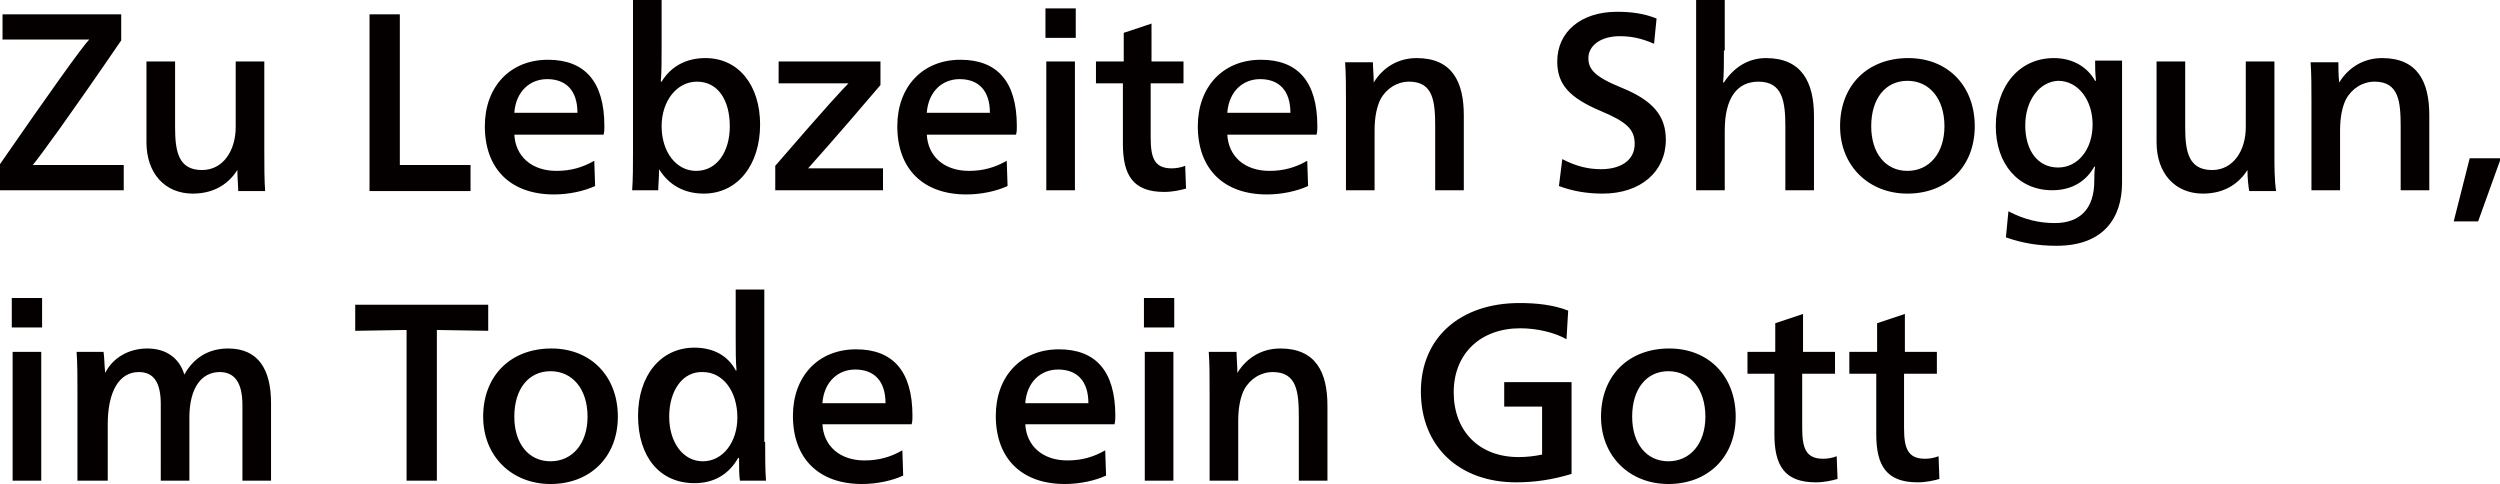 <svg xmlns="http://www.w3.org/2000/svg" viewBox="0 0 297 57.5"><path d="M3.9 19.6h10.8v3H0v-3.1c5.6-8.1 9.8-14 10.6-14.8H.3v-3h14.1v3.1C7.9 14.3 4.8 18.5 3.9 19.6zm24.3.6c-.9 1.4-2.5 2.8-5.3 2.8-3.3 0-5.5-2.4-5.5-6.1V7.3h3.4v7.8c0 2.9.4 5.1 3.2 5.1 2.5 0 4-2.3 4-5.1V7.3h3.4v10.8c0 1.6 0 3.3.1 4.6h-3.2c0-.7-.1-1.5-.1-2.5zm19.3-.6h8.4v3.1h-12v-21h3.6v17.9zm13.6-3.7c.1 2.7 2.1 4.4 5 4.4 1.7 0 3.1-.4 4.5-1.2l.1 3c-1.3.6-3.1 1-4.9 1-5.1 0-8.2-3-8.2-8.1 0-4.7 3-7.9 7.5-7.9 4.3 0 6.7 2.5 6.7 7.9 0 .3 0 .7-.1 1H61.1zm7.5-2.5c0-2.7-1.4-4-3.6-4-2 0-3.7 1.4-3.9 4h7.5zm9.7 6.7c0 .9-.1 1.9-.1 2.5h-3.1c.1-1.3.1-3 .1-4.6V0h3.4v5.6c0 1.5 0 3.1-.1 4.1h.1c1.1-1.8 2.9-2.8 5.2-2.8 4 0 6.5 3.3 6.5 7.9 0 4.7-2.6 8.2-6.7 8.2-2.4 0-4.2-1.1-5.3-2.9zm.3-5.1c0 3 1.7 5.3 4.1 5.3 2.5 0 4-2.3 4-5.3 0-3.1-1.4-5.3-3.9-5.3-2.4 0-4.2 2.3-4.2 5.3zM96 20h8.9v2.6H92.1v-2.9c6.3-7.3 8.1-9.2 8.7-9.8h-8.3V7.3h12.1v2.8c-5.7 6.7-7.9 9.1-8.6 9.9zm14.1-4.1c.1 2.7 2.1 4.4 5 4.4 1.7 0 3.1-.4 4.5-1.2l.1 3c-1.3.6-3.1 1-4.9 1-5.1 0-8.2-3-8.2-8.1 0-4.7 3-7.9 7.5-7.9 4.3 0 6.7 2.5 6.7 7.9 0 .3 0 .7-.1 1h-10.6zm7.5-2.5c0-2.7-1.4-4-3.6-4-2 0-3.7 1.4-3.9 4h7.5zm10.2-8.9h-3.6V1h3.6v3.5zm-.1 18.1h-3.4V7.3h3.4v15.3zm9-15.3h3.9v2.6h-3.9v6.4c0 2.4.4 3.7 2.5 3.7.5 0 1.1-.1 1.6-.3l.1 2.7c-.7.2-1.6.4-2.6.4-3.7 0-4.9-2-4.9-5.7V9.9h-3.2V7.3h3.3V3.9l3.3-1.1v4.5zm9.1 8.6c.1 2.7 2.1 4.4 5 4.4 1.7 0 3.1-.4 4.5-1.2l.1 3c-1.3.6-3.1 1-4.9 1-5.1 0-8.2-3-8.2-8.1 0-4.7 3-7.9 7.5-7.9 4.3 0 6.7 2.5 6.7 7.9 0 .3 0 .7-.1 1h-10.6zm7.5-2.5c0-2.7-1.4-4-3.6-4-2 0-3.7 1.4-3.9 4h7.5zm9.9-3.6c1.1-1.8 2.9-2.9 5.1-2.9 4.2 0 5.6 2.8 5.6 6.8v8.9h-3.4v-7.5c0-3-.2-5.4-3.1-5.4-1.4 0-2.7.8-3.4 2.1-.4.8-.7 2-.7 3.7v7.1h-3.4V12c0-1.6 0-3.2-.1-4.6h3.3c0 .6.1 1.6.1 2.4zm33.3-4.6c-1.6-.7-2.8-.9-4.1-.9-2.2 0-3.7 1.1-3.7 2.6 0 1.3.7 2.2 3.9 3.5 3.7 1.5 5.3 3.3 5.3 6.2 0 3.8-3 6.4-7.5 6.4-1.9 0-3.6-.3-5.2-.9l.4-3.2c1.7.9 3.2 1.2 4.6 1.2 2.4 0 4-1.1 4-3 0-1.7-.9-2.6-4-3.9-3.8-1.6-5.2-3.2-5.2-5.9 0-3.5 2.8-5.9 7.1-5.9 1.7 0 3.2.2 4.7.8l-.3 3zm8.3.8c0 1.4 0 3-.1 3.8h.1c1.1-1.7 2.8-2.9 5-2.9 4.2 0 5.7 2.8 5.7 6.9v8.8h-3.4v-7.5c0-3-.3-5.4-3.2-5.4-2.5 0-4 1.9-4 5.8v7.1h-3.4V0h3.4v6zm29.8 9c0 4.8-3.3 8-8 8-4.6 0-8-3.3-8-8 0-4.9 3.3-8.1 8.1-8.1 4.7 0 7.9 3.3 7.9 8.1zm-12.3 0c0 3.2 1.7 5.3 4.3 5.3 2.6 0 4.4-2.1 4.4-5.3 0-3.3-1.8-5.4-4.4-5.4-2.6 0-4.3 2.1-4.3 5.4zm29.8-7.7v14.4c0 4.2-2.2 7.5-7.8 7.5-2.1 0-4-.3-6-1l.3-3.1c1.9 1 3.7 1.4 5.5 1.4 3 0 4.7-1.7 4.7-5 0-.5 0-1.2.1-1.7h-.1c-.9 1.6-2.5 2.8-5 2.8-4 0-6.7-3.1-6.7-7.6 0-4.8 2.8-8.1 6.9-8.1 2.3 0 4 1.1 4.9 2.7h.1c-.1-1-.1-1.6-.1-2.4h3.2zm-11.5 7.6c0 3 1.5 5 3.9 5s4.1-2.2 4.1-5.1c0-2.9-1.7-5.2-4.1-5.2-2.2.1-3.9 2.3-3.9 5.3zm26.4 5.3c-.9 1.4-2.5 2.8-5.3 2.8-3.3 0-5.5-2.4-5.5-6.1V7.3h3.4v7.8c0 2.9.4 5.1 3.2 5.1 2.5 0 4-2.3 4-5.1V7.3h3.4v10.8c0 1.6 0 3.3.2 4.6h-3.2c-.1-.7-.2-1.5-.2-2.5zm10.9-10.4c1.1-1.8 2.9-2.9 5.1-2.9 4.2 0 5.6 2.8 5.6 6.8v8.9h-3.4v-7.5c0-3-.2-5.4-3.1-5.4-1.4 0-2.7.8-3.4 2.1-.4.8-.7 2-.7 3.7v7.1h-3.4V12c0-1.6 0-3.2-.1-4.6h3.3c0 .6 0 1.6.1 2.4zm16.5 16.5h-2.9l1.9-7.5h3.7l-2.7 7.5zM5 38.9H1.4v-3.5H5v3.5zm-.1 18.2H1.5V41.8h3.4v15.3zm7.6-12.8c.9-1.8 2.8-2.9 5-2.9s3.8 1.1 4.4 3.1c1.1-2 2.9-3.1 5.2-3.1 3.6 0 5.1 2.5 5.1 6.5v9.2h-3.4v-9c0-2.6-.9-3.9-2.7-3.9-2.1 0-3.6 1.8-3.6 5.4v7.5h-3.4V48c0-2.5-.8-3.8-2.6-3.8-2.4 0-3.7 2.4-3.7 6.2v6.7H9.2V46.4c0-1.5 0-3.2-.1-4.6h3.2c.1.6.1 1.7.2 2.5zm35.8 12.8V39.2l-6.1.1v-3.1H58v3.1l-6.1-.1v17.9h-3.6zm25.1-7.6c0 4.8-3.3 8-8 8-4.6 0-8-3.3-8-8 0-4.9 3.3-8.1 8.1-8.1 4.7 0 7.9 3.3 7.9 8.1zm-12.3 0c0 3.2 1.7 5.3 4.3 5.3 2.6 0 4.4-2.1 4.4-5.3 0-3.3-1.8-5.4-4.4-5.4-2.6 0-4.3 2.1-4.3 5.4zm29.8 3c0 1.6 0 3.3.1 4.6h-3.1c-.1-.7-.1-1.6-.1-2.7h-.1c-1.1 1.9-2.8 3-5.2 3-4.1 0-6.7-3.1-6.7-8 0-4.8 2.7-8.1 6.7-8.1 2.3 0 4 1 4.9 2.7h.1c-.1-1-.1-2.5-.1-4v-5.6h3.4v18.1zm-11.4-3c0 3 1.6 5.3 4 5.3s4.1-2.3 4.1-5.2c0-3.1-1.7-5.4-4.1-5.4-2.4-.1-4 2.2-4 5.3zm18.2.8c.1 2.7 2.1 4.4 5 4.4 1.7 0 3.1-.4 4.5-1.2l.1 3c-1.3.6-3.1 1-4.9 1-5.1 0-8.2-3-8.2-8.1 0-4.7 3-7.9 7.5-7.9 4.3 0 6.7 2.5 6.7 7.9 0 .3 0 .7-.1 1H97.7zm7.5-2.4c0-2.7-1.4-4-3.6-4-2 0-3.7 1.4-3.9 4h7.5zm16.6 2.4c.1 2.7 2.1 4.4 5 4.4 1.7 0 3.1-.4 4.5-1.2l.1 3c-1.3.6-3.1 1-4.9 1-5.1 0-8.2-3-8.2-8.1 0-4.7 3-7.9 7.5-7.9 4.3 0 6.7 2.5 6.7 7.9 0 .3 0 .7-.1 1h-10.6zm7.5-2.4c0-2.7-1.4-4-3.6-4-2 0-3.7 1.4-3.9 4h7.5zm10.2-9h-3.6v-3.5h3.6v3.5zm-.1 18.2H136V41.8h3.4v15.3zm7.6-12.8c1.1-1.8 2.9-2.9 5.1-2.9 4.2 0 5.6 2.8 5.6 6.8v8.9h-3.4v-7.5c0-3-.2-5.4-3.1-5.4-1.4 0-2.7.8-3.4 2.1-.4.8-.7 2-.7 3.7v7.1h-3.4V46.4c0-1.6 0-3.2-.1-4.6h3.3c0 .6.1 1.7.1 2.5zm39.1-4c-1.4-.8-3.5-1.3-5.5-1.3-4.7 0-7.9 3-7.9 7.6s3 7.7 7.7 7.7c.9 0 1.9-.1 2.8-.3v-5.7h-4.5v-2.9h8v10.9c-2.3.7-4.4 1-6.6 1-6.7 0-11.3-4.2-11.3-10.8 0-6.4 4.7-10.5 11.7-10.5 2 0 4 .2 5.8.9l-.2 3.4zm20.1 9.2c0 4.8-3.3 8-8 8-4.6 0-8-3.3-8-8 0-4.9 3.3-8.1 8.1-8.1 4.7 0 7.9 3.3 7.9 8.1zm-12.3 0c0 3.2 1.7 5.3 4.3 5.3 2.6 0 4.4-2.1 4.4-5.3 0-3.3-1.8-5.4-4.4-5.4-2.6 0-4.3 2.1-4.3 5.4zm20.2-7.7h3.9v2.6h-3.9v6.4c0 2.4.4 3.7 2.5 3.7.5 0 1.1-.1 1.6-.3l.1 2.7c-.7.2-1.6.4-2.6.4-3.7 0-4.9-2-4.9-5.7v-7.2h-3.2v-2.6h3.3v-3.4l3.3-1.1v4.5zm12.1 0h3.9v2.6h-3.9v6.4c0 2.4.4 3.7 2.5 3.7.5 0 1.1-.1 1.6-.3l.1 2.7c-.7.2-1.6.4-2.6.4-3.7 0-4.9-2-4.9-5.7v-7.2h-3.2v-2.6h3.3v-3.4l3.3-1.1v4.5z" fill="#040000"/></svg>